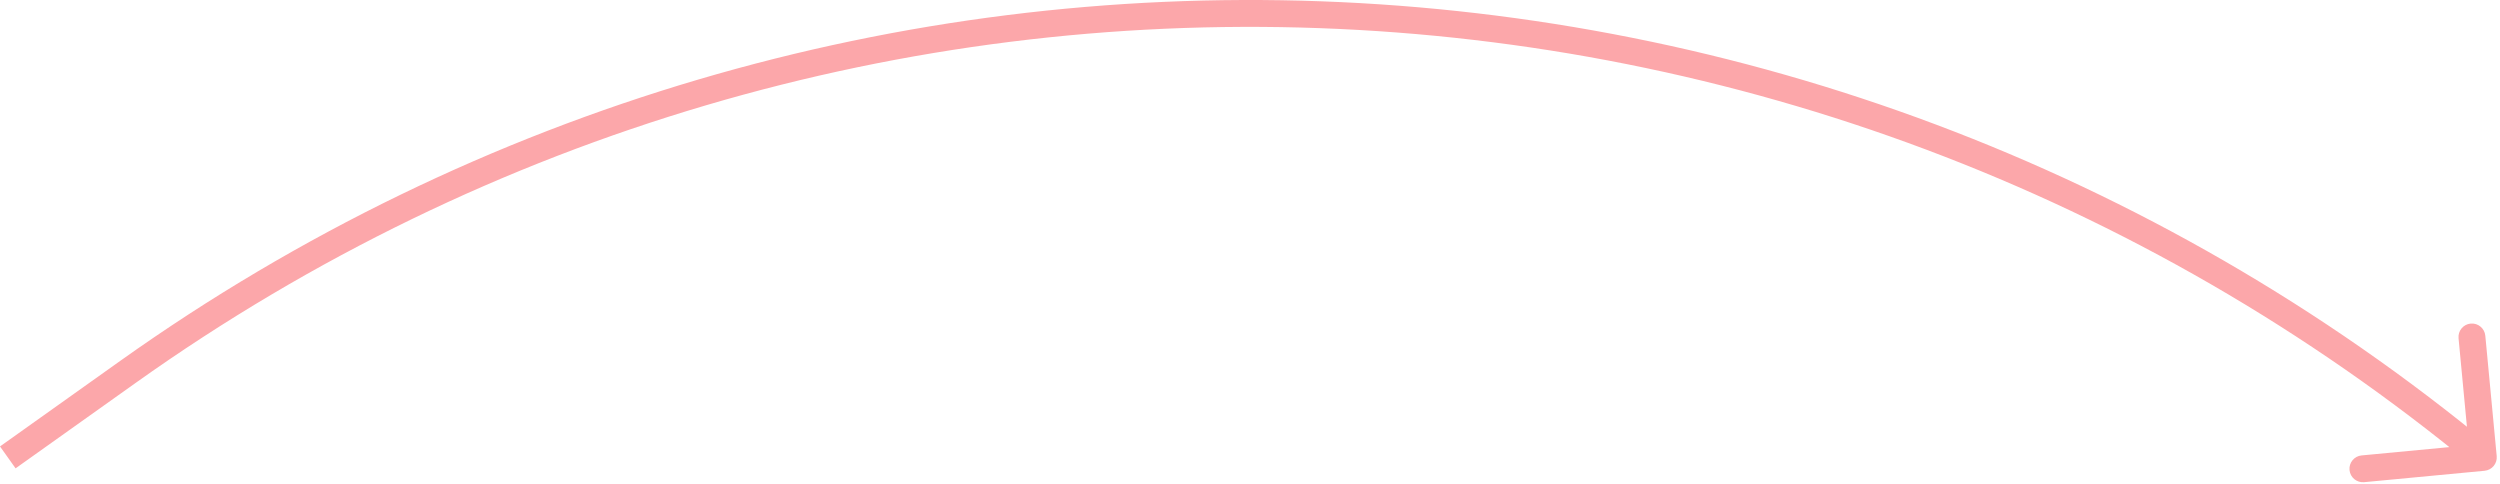 <?xml version="1.0" encoding="UTF-8"?> <svg xmlns="http://www.w3.org/2000/svg" width="186" height="36" viewBox="0 0 186 36" fill="none"><path d="M184.854 35.025C185.404 34.973 185.807 34.485 185.755 33.935L184.907 24.976C184.855 24.426 184.367 24.022 183.817 24.074C183.267 24.126 182.864 24.614 182.916 25.164L183.67 33.129L175.706 33.883C175.156 33.934 174.752 34.422 174.804 34.972C174.856 35.522 175.344 35.926 175.894 35.874L184.854 35.025ZM9.517 27.67L10.097 28.485L9.517 27.67ZM0.58 34.03L1.159 34.845L10.097 28.485L9.517 27.67L8.937 26.855L-0 33.215L0.58 34.03ZM9.517 27.67L10.097 28.485C62.846 -9.051 134.233 -6.46 184.122 34.8L184.76 34.03L185.397 33.259C134.81 -8.578 62.424 -11.205 8.937 26.855L9.517 27.67Z" fill="#FCA7AA"></path></svg> 